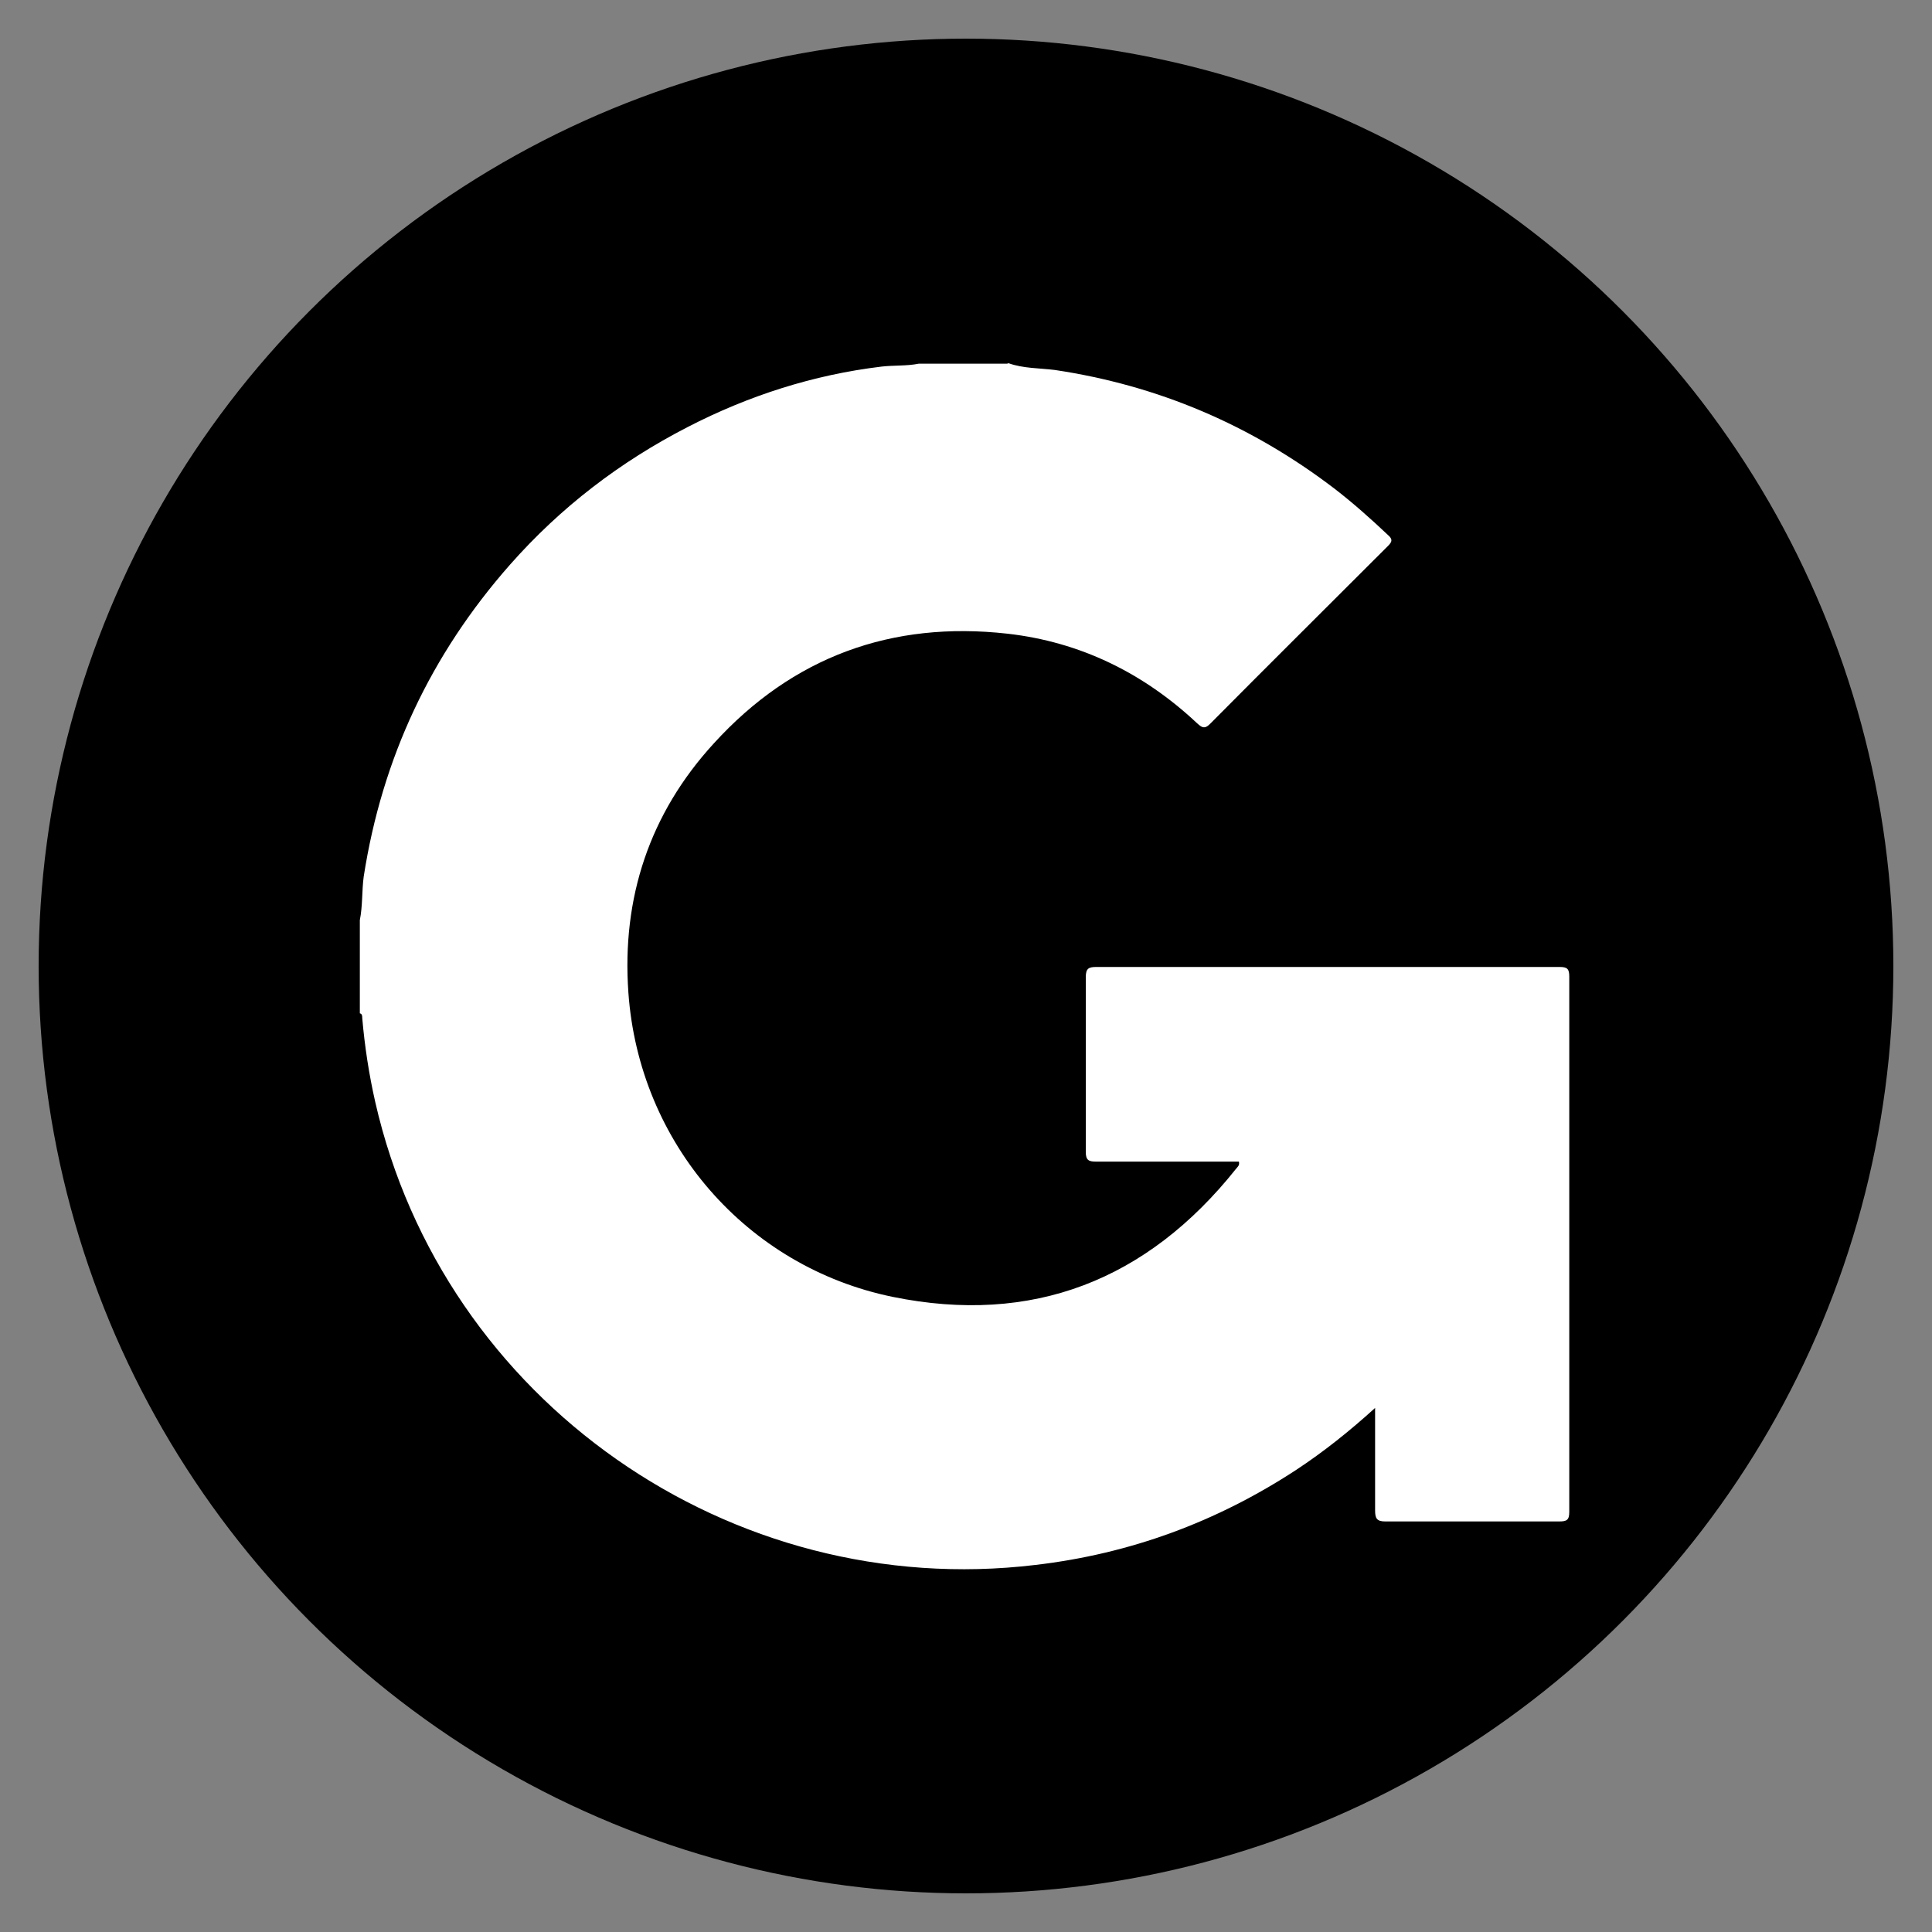 <svg xmlns="http://www.w3.org/2000/svg" version="1.1" xmlns:xlink="http://www.w3.org/1999/xlink" width="400" height="400"><rect width="100%" height="100%" fill="#808080" stroke="none"/><svg id="SvgjsSvg1001" xmlns="http://www.w3.org/2000/svg" version="1.1" viewBox="0 0 400 400">
  <!-- Generator: Adobe Illustrator 29.5.1, SVG Export Plug-In . SVG Version: 2.1.0 Build 141)  -->
  <defs>
    <style>
      .st0 {
        fill: #fff;
      }
    </style>
  </defs>
  <circle cx="200" cy="200" r="192"></circle>
  <path class="st0" d="M208.8,75.2c3.1,1.1,6.4,1,9.6,1.4,21.4,3.2,40.6,11.4,57.8,24.5,3.9,3,7.6,6.3,11.2,9.7.9.8.9,1.3,0,2.2-12.3,12.3-24.6,24.5-36.9,36.9-1.2,1.2-1.8.6-2.7-.2-11.1-10.4-24.2-16.8-39.2-18.5-24-2.7-44.5,4.8-60.8,22.7-13.3,14.5-19.1,32-17.7,51.6,2.2,31.2,24.5,56.8,54.7,63,28.9,5.9,52.7-3.4,71.1-26.5.3-.4.8-.7.6-1.5-3.3,0-6.6,0-10,0-6.5,0-13,0-19.6,0-1.5,0-2.1-.3-2.1-2,0-12.1,0-24.2,0-36.2,0-1.8.6-2.1,2.2-2.1,32,0,64,0,95.9,0,1.6,0,2,.4,2,2,0,36.9,0,73.8,0,110.8,0,1.7-.5,2-2.1,2-12,0-24,0-36,0-1.8,0-2.1-.7-2.1-2.3,0-6.1,0-12.2,0-18.2,0-.8,0-1.7,0-3-5.4,4.9-10.7,9.1-16.3,12.8-16.5,10.8-34.4,17.4-54,19.7-63.2,7.6-122.6-34-136.7-95.8-1.3-5.7-2.2-11.6-2.7-17.4,0-.4,0-.9-.5-1v-19.3c.6-3,.4-6,.8-9,3.8-24.5,13.9-46,30.3-64.6,10.5-11.9,22.8-21.3,36.8-28.5,12.6-6.5,26-10.8,40.1-12.5,2.6-.3,5.2-.1,7.7-.6h18.3Z"></path>
</svg><style>@media (prefers-color-scheme: light) { :root { filter: none; } }
@media (prefers-color-scheme: dark) { :root { filter: none; } }
</style></svg>